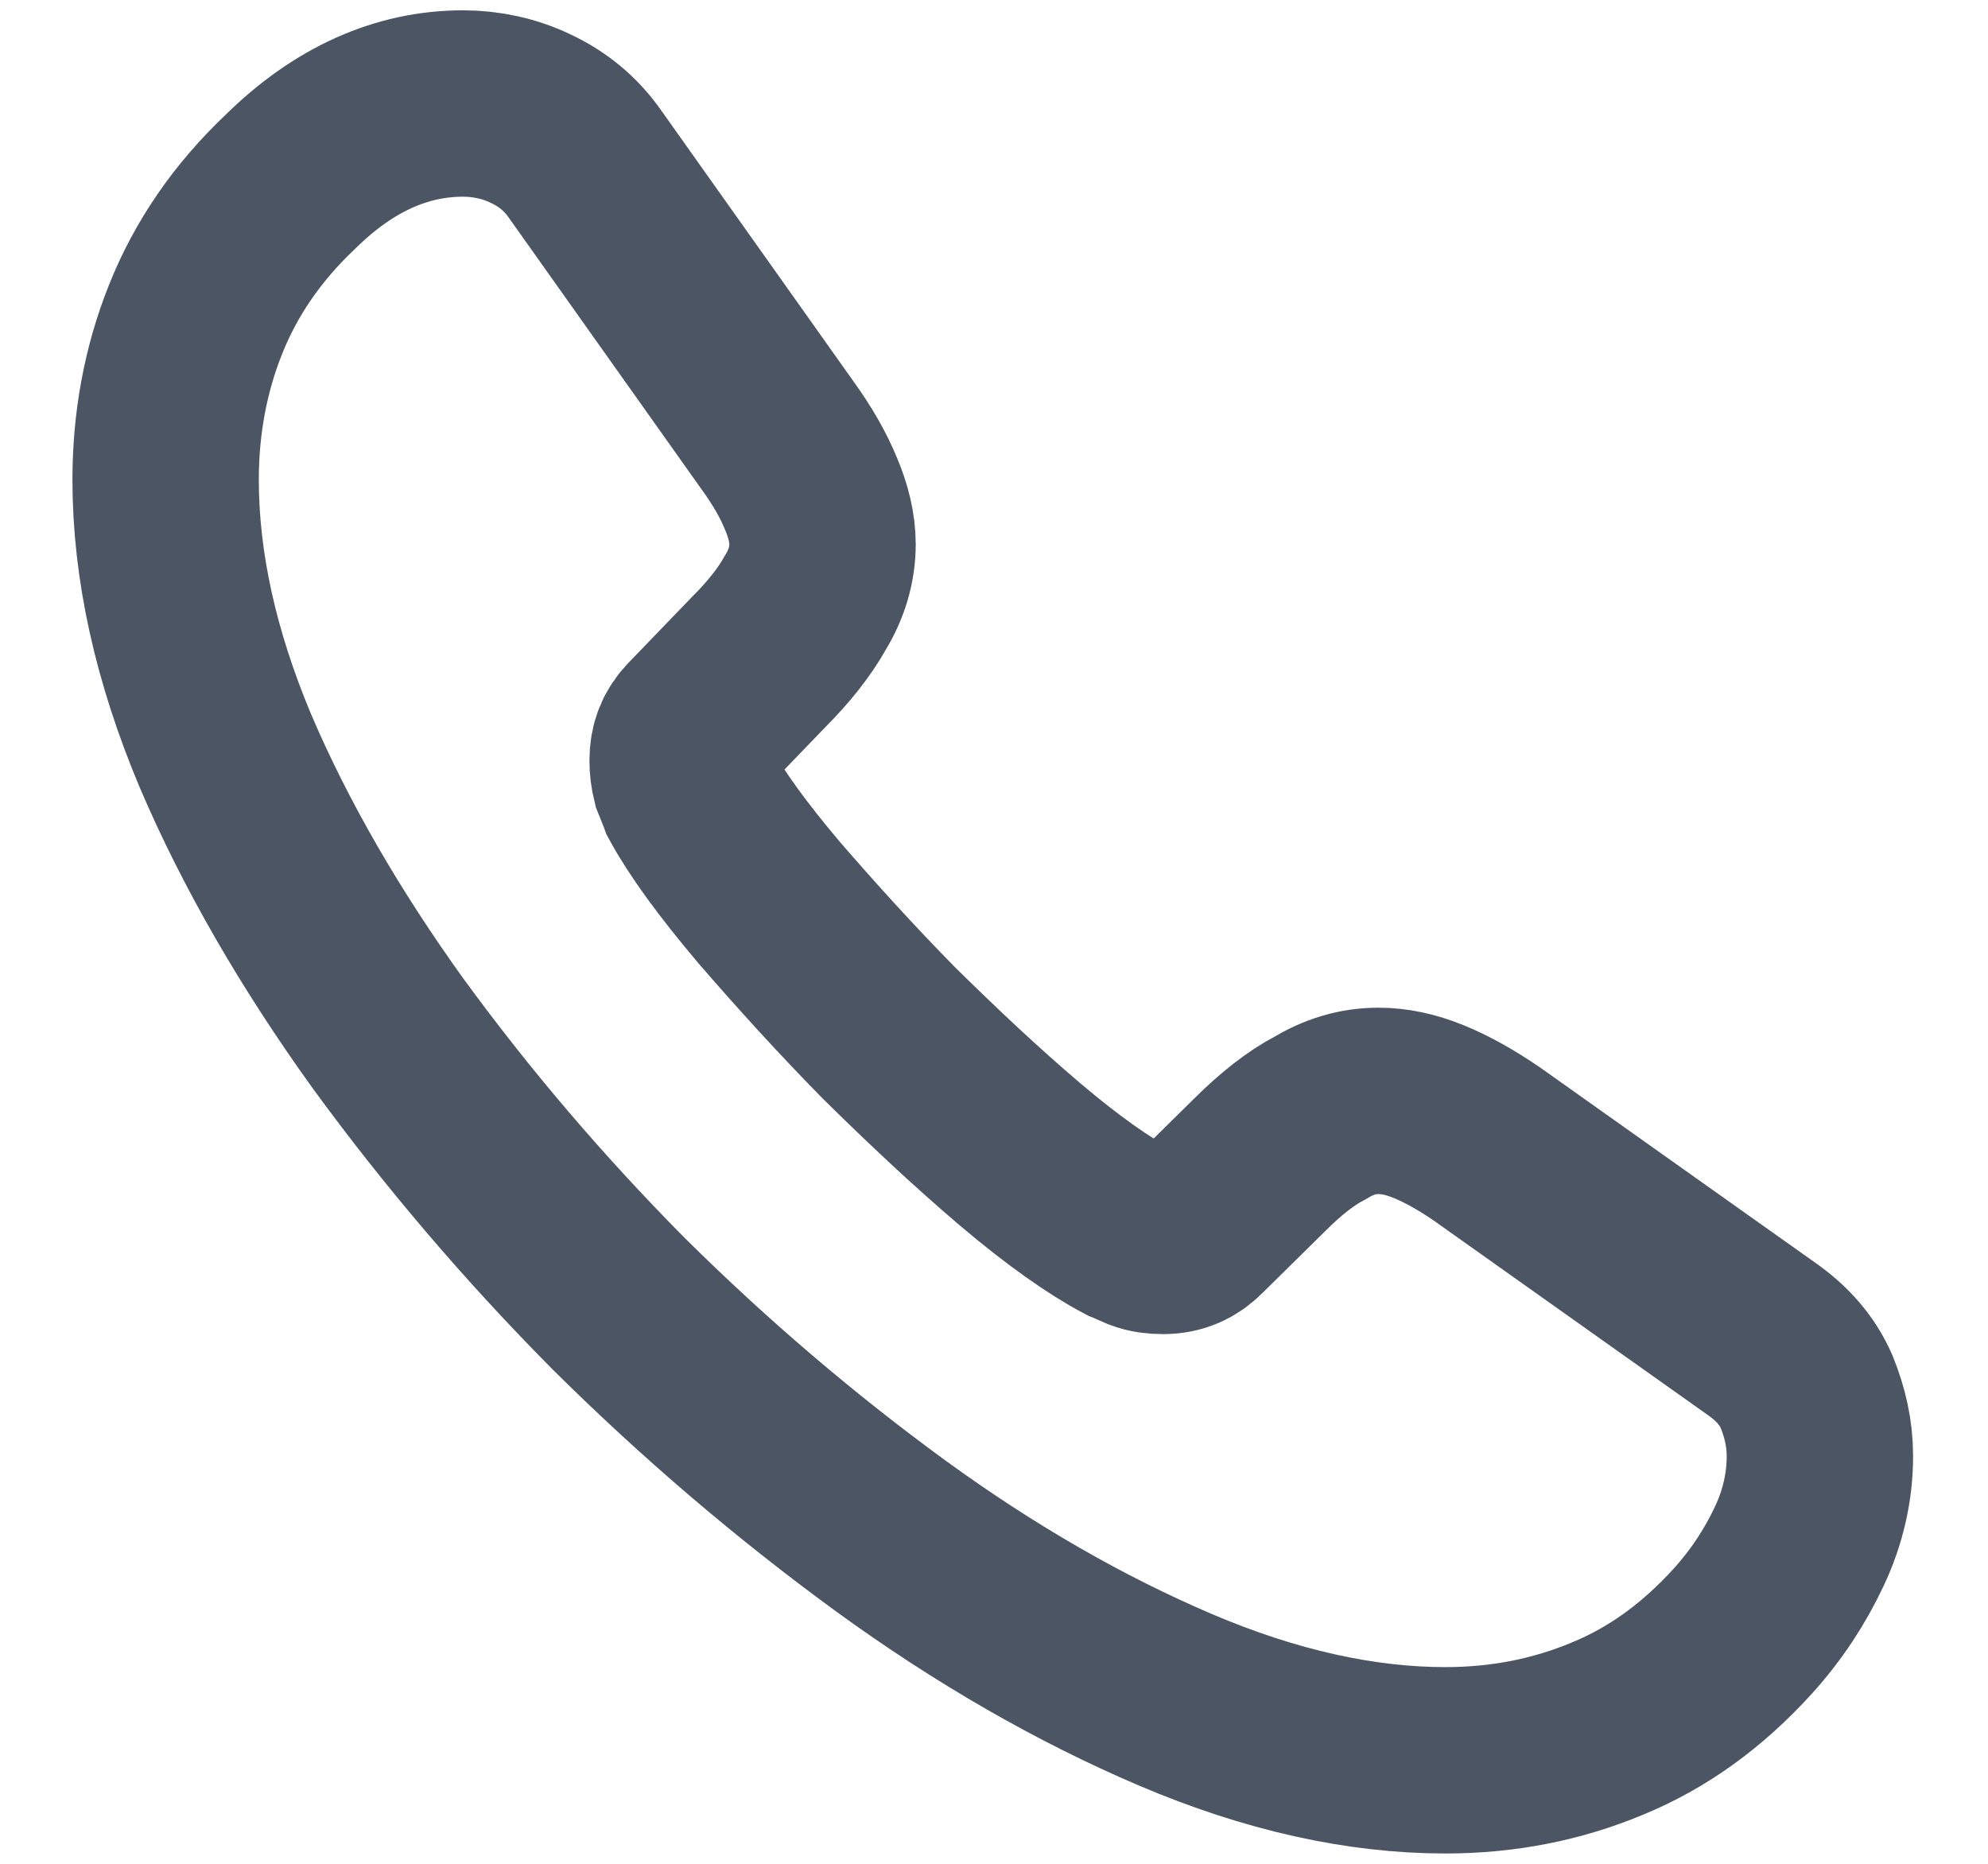 <svg width="16" height="15" viewBox="0 0 16 15" fill="none" xmlns="http://www.w3.org/2000/svg">
<path d="M14.647 11.72C14.647 11.96 14.594 12.207 14.48 12.447C14.367 12.687 14.22 12.913 14.027 13.127C13.7 13.487 13.34 13.747 12.934 13.913C12.534 14.08 12.1 14.167 11.633 14.167C10.954 14.167 10.227 14.007 9.46 13.68C8.694 13.353 7.927 12.913 7.167 12.36C6.4 11.8 5.673 11.18 4.98 10.493C4.293 9.8 3.674 9.073 3.12 8.313C2.574 7.553 2.134 6.793 1.813 6.04C1.494 5.28 1.333 4.553 1.333 3.86C1.333 3.407 1.413 2.973 1.573 2.573C1.734 2.167 1.987 1.793 2.34 1.46C2.767 1.04 3.233 0.833 3.727 0.833C3.913 0.833 4.1 0.873 4.267 0.953C4.44 1.033 4.593 1.153 4.713 1.327L6.26 3.507C6.38 3.673 6.467 3.827 6.527 3.973C6.587 4.113 6.62 4.253 6.62 4.38C6.62 4.54 6.574 4.7 6.48 4.853C6.394 5.007 6.267 5.167 6.107 5.327L5.6 5.853C5.527 5.927 5.494 6.013 5.494 6.12C5.494 6.173 5.5 6.22 5.513 6.273C5.534 6.327 5.553 6.367 5.567 6.407C5.687 6.627 5.894 6.913 6.187 7.26C6.487 7.607 6.807 7.96 7.154 8.313C7.513 8.667 7.86 8.993 8.213 9.293C8.56 9.587 8.847 9.787 9.073 9.907C9.107 9.92 9.147 9.94 9.194 9.96C9.247 9.98 9.3 9.987 9.36 9.987C9.473 9.987 9.56 9.947 9.633 9.873L10.14 9.373C10.307 9.207 10.467 9.08 10.62 9C10.774 8.907 10.927 8.86 11.094 8.86C11.22 8.86 11.354 8.887 11.5 8.947C11.647 9.007 11.8 9.093 11.967 9.207L14.174 10.773C14.347 10.893 14.467 11.033 14.54 11.2C14.607 11.367 14.647 11.533 14.647 11.72Z" stroke="#4B5563" stroke-width="1.5" stroke-miterlimit="10"/>
</svg>

